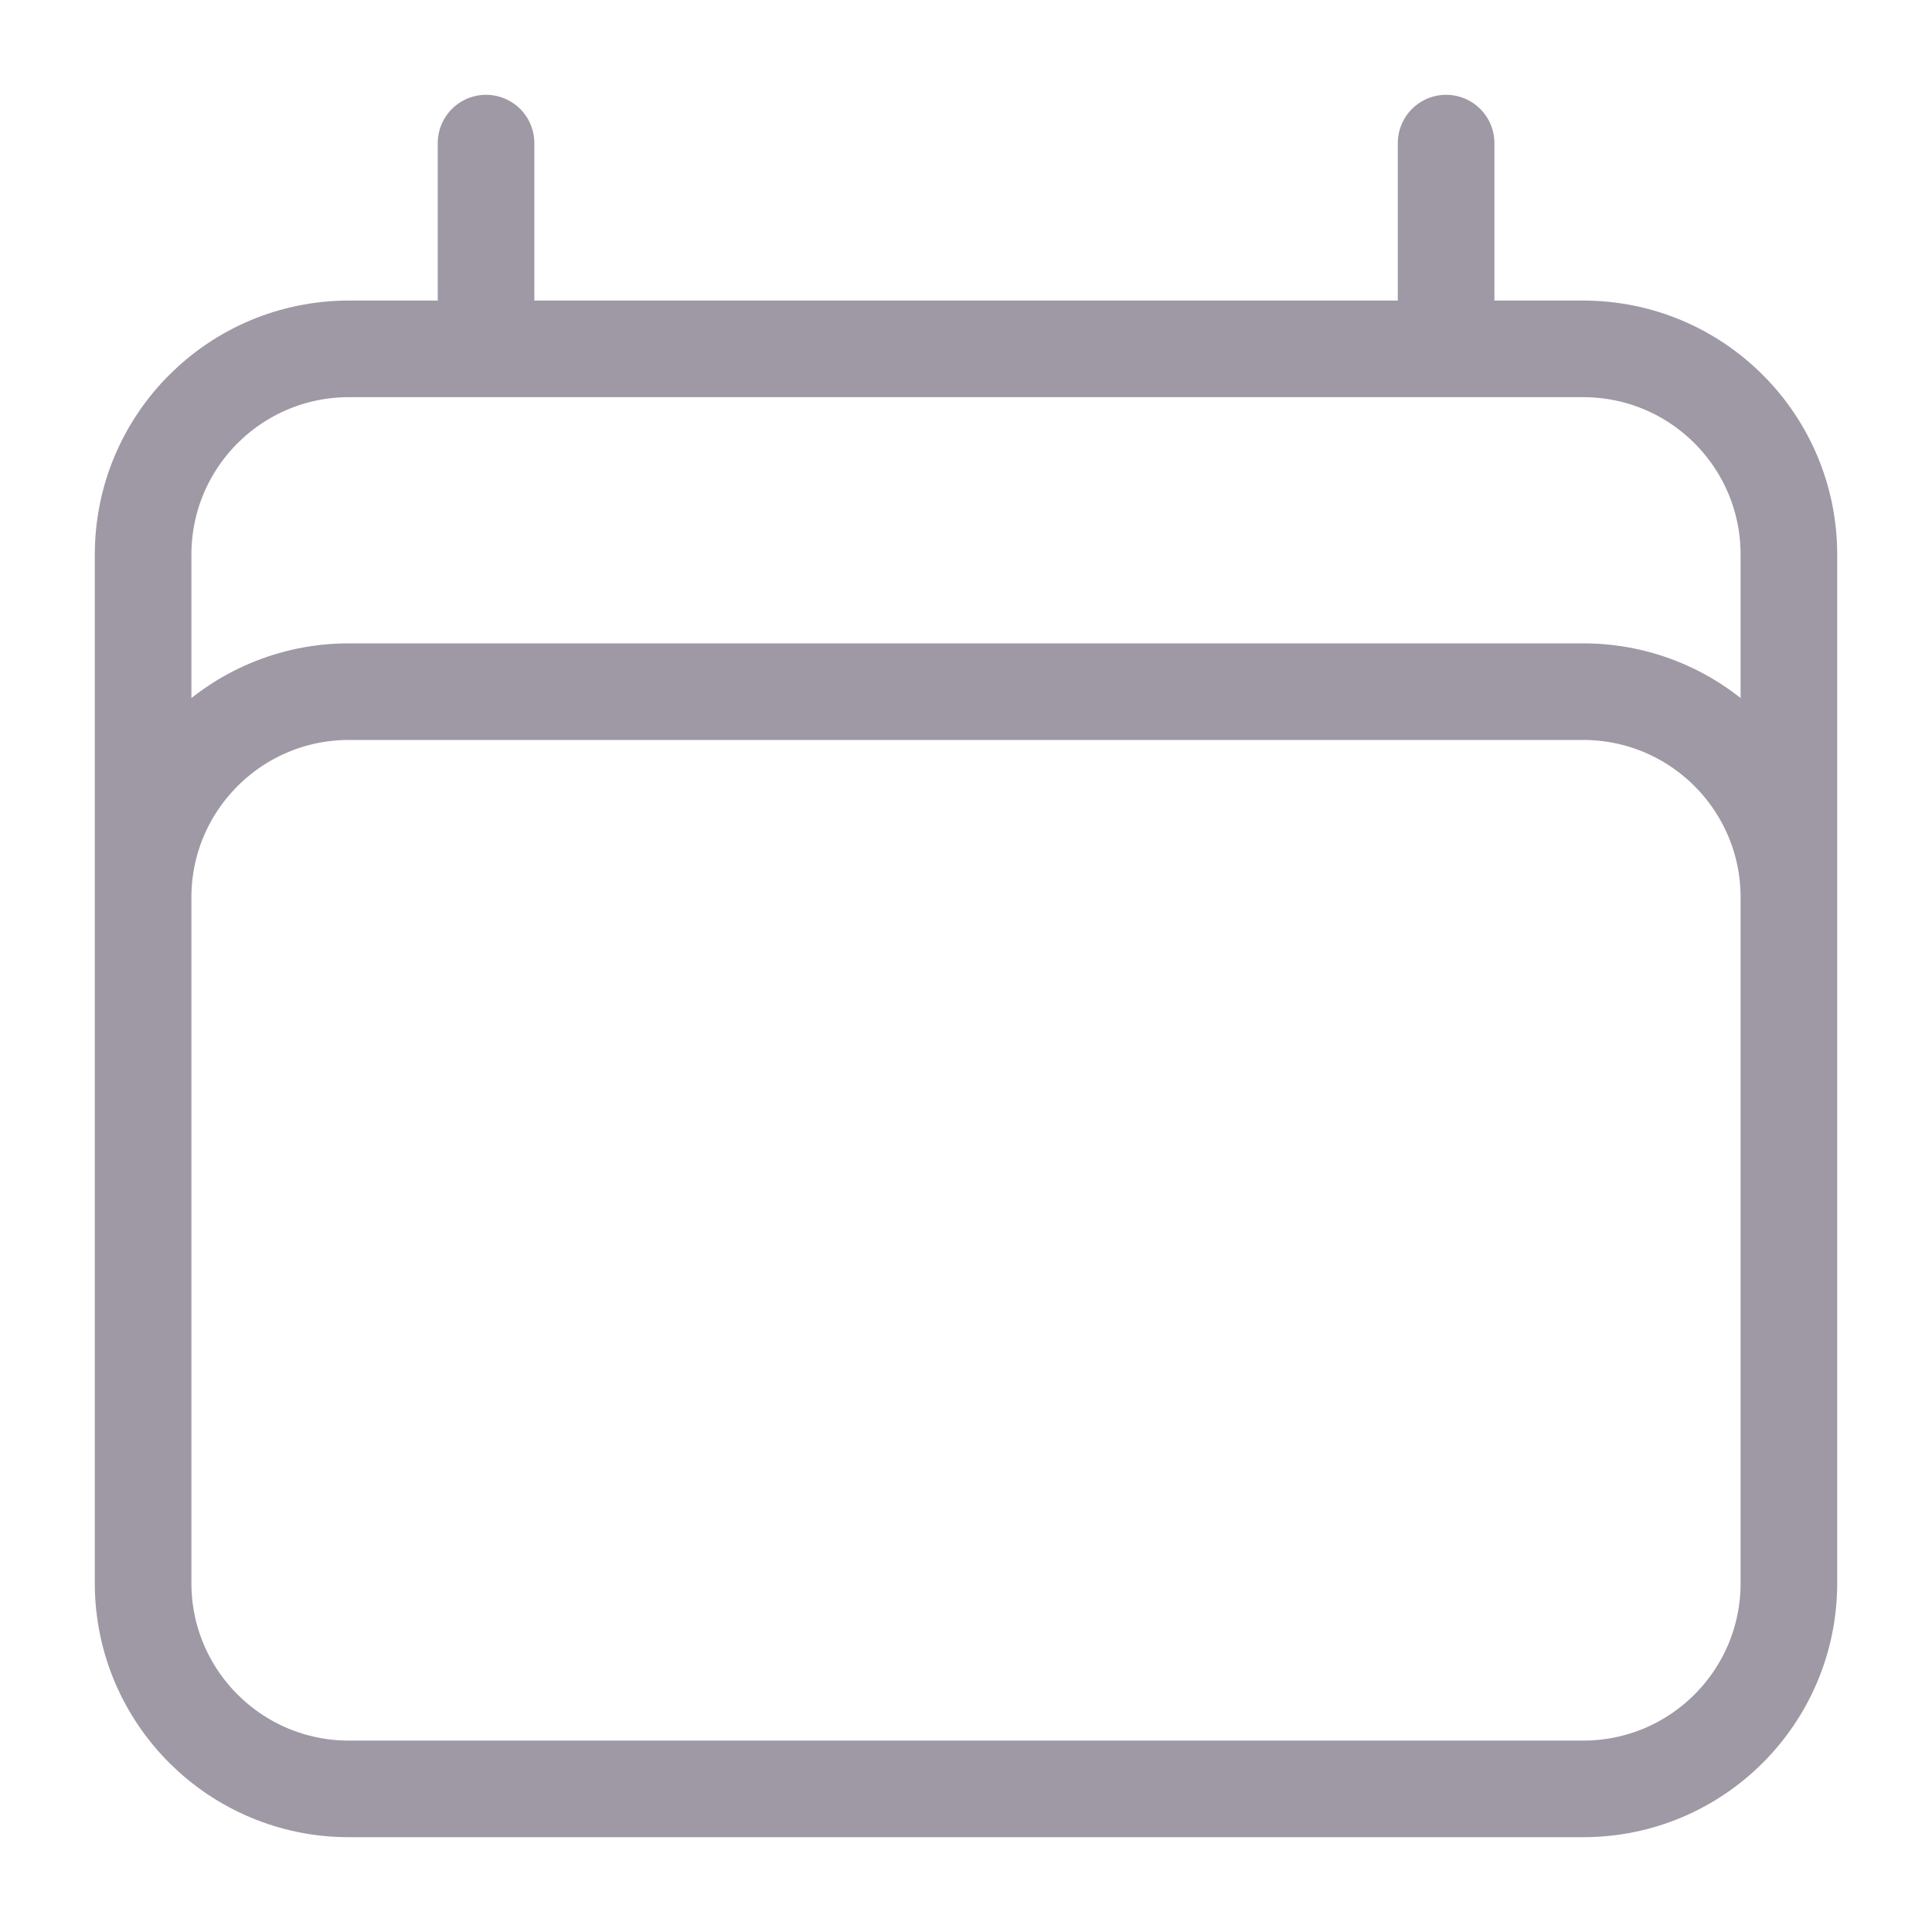 <svg width="14" height="14" viewBox="0 0 14 14" fill="none" xmlns="http://www.w3.org/2000/svg">
<g clip-path="url(#clip0_42_31)">
<path d="M3.522 1.037V2.528M10.479 1.037V2.528M1.037 11.472V4.019C1.037 3.195 1.705 2.528 2.528 2.528H11.472C12.296 2.528 12.963 3.195 12.963 4.019V11.472M1.037 11.472C1.037 12.296 1.705 12.963 2.528 12.963H11.472C12.296 12.963 12.963 12.296 12.963 11.472M1.037 11.472V6.503C1.037 5.68 1.705 5.012 2.528 5.012H11.472C12.296 5.012 12.963 5.68 12.963 6.503V11.472" stroke="#9E99A5" stroke-width="0.7" stroke-linecap="round" stroke-linejoin="round"/>
</g>
<defs>
<clipPath id="clip0_42_31">
<rect width="14" height="14" fill="white"/>
</clipPath>
</defs>
</svg>
